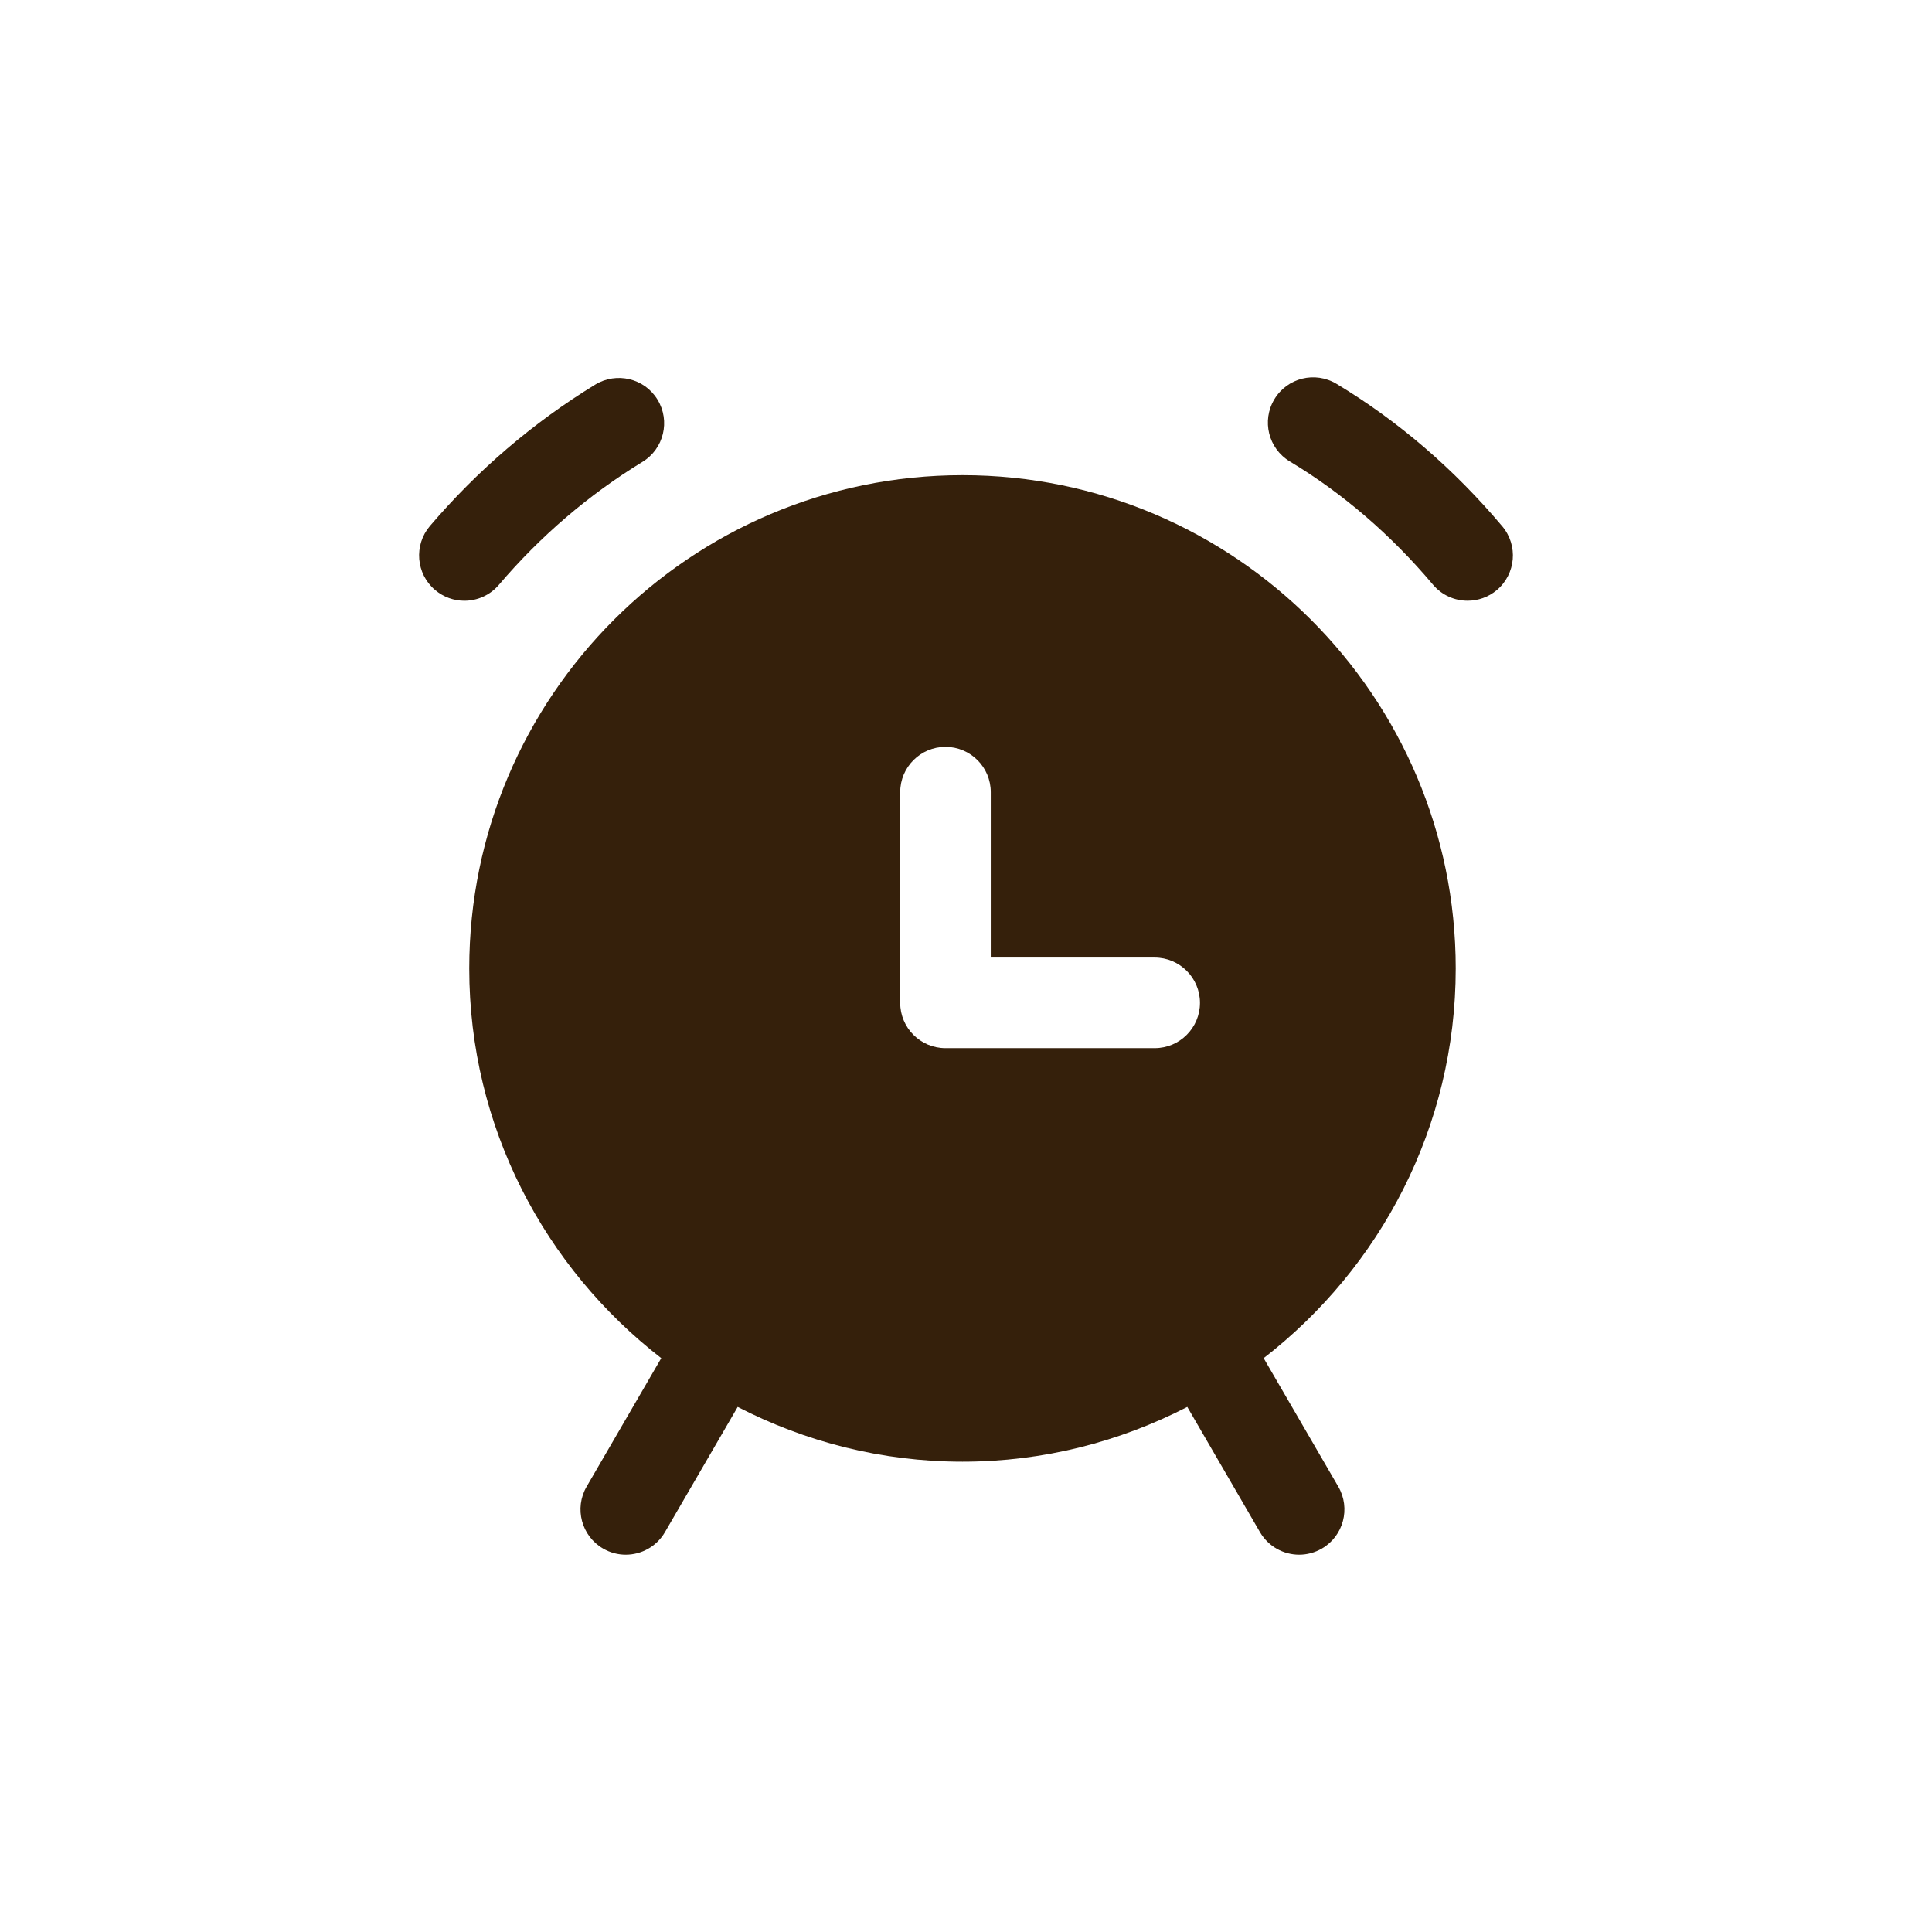 <svg xmlns="http://www.w3.org/2000/svg" width="240" height="240" viewBox="0 0 240 240" fill="none"><path fill-rule="evenodd" clip-rule="evenodd" d="M79.809 57.376C82.464 55.756 83.296 52.291 81.677 49.643C80.056 46.981 76.584 46.171 73.944 47.776C66.234 52.493 59.327 58.403 53.401 65.348C51.392 67.718 51.676 71.273 54.039 73.283C55.104 74.183 56.394 74.626 57.684 74.626C59.282 74.626 60.864 73.951 61.974 72.646C67.119 66.601 73.119 61.463 79.809 57.376Z" fill="#35200B"></path><path fill-rule="evenodd" clip-rule="evenodd" d="M186.615 65.375C180.6 58.235 173.67 52.28 166.027 47.683C163.357 46.078 159.907 46.933 158.31 49.595C156.705 52.258 157.56 55.715 160.222 57.32C166.807 61.28 172.792 66.433 178.012 72.628C179.122 73.948 180.712 74.623 182.317 74.623C183.592 74.623 184.882 74.188 185.94 73.303C188.31 71.3 188.617 67.753 186.615 65.375Z" fill="#35200B"></path><path fill-rule="evenodd" clip-rule="evenodd" d="M117.452 130.203C114.347 130.203 111.827 127.683 111.827 124.578V98.403C111.827 95.298 114.347 92.778 117.452 92.778C120.557 92.778 123.077 95.298 123.077 98.403V118.953H143.44C146.545 118.953 149.065 121.473 149.065 124.578C149.065 127.683 146.545 130.203 143.44 130.203H117.452ZM180.835 120.303C180.835 86.515 153.347 59.028 119.567 59.028C85.78 59.028 58.292 86.515 58.292 120.303C58.292 139.99 67.668 157.495 82.142 168.715L72.873 184.675C71.312 187.36 72.228 190.803 74.912 192.363C75.797 192.88 76.772 193.128 77.733 193.128C79.668 193.128 81.558 192.123 82.6 190.33L91.638 174.775C100.022 179.095 109.502 181.578 119.567 181.578C129.625 181.578 139.105 179.095 147.49 174.775L156.52 190.33C157.57 192.123 159.452 193.128 161.387 193.128C162.347 193.128 163.322 192.88 164.215 192.363C166.9 190.803 167.807 187.36 166.247 184.675L156.977 168.715C171.46 157.495 180.835 139.99 180.835 120.303Z" fill="#35200B"></path></svg>